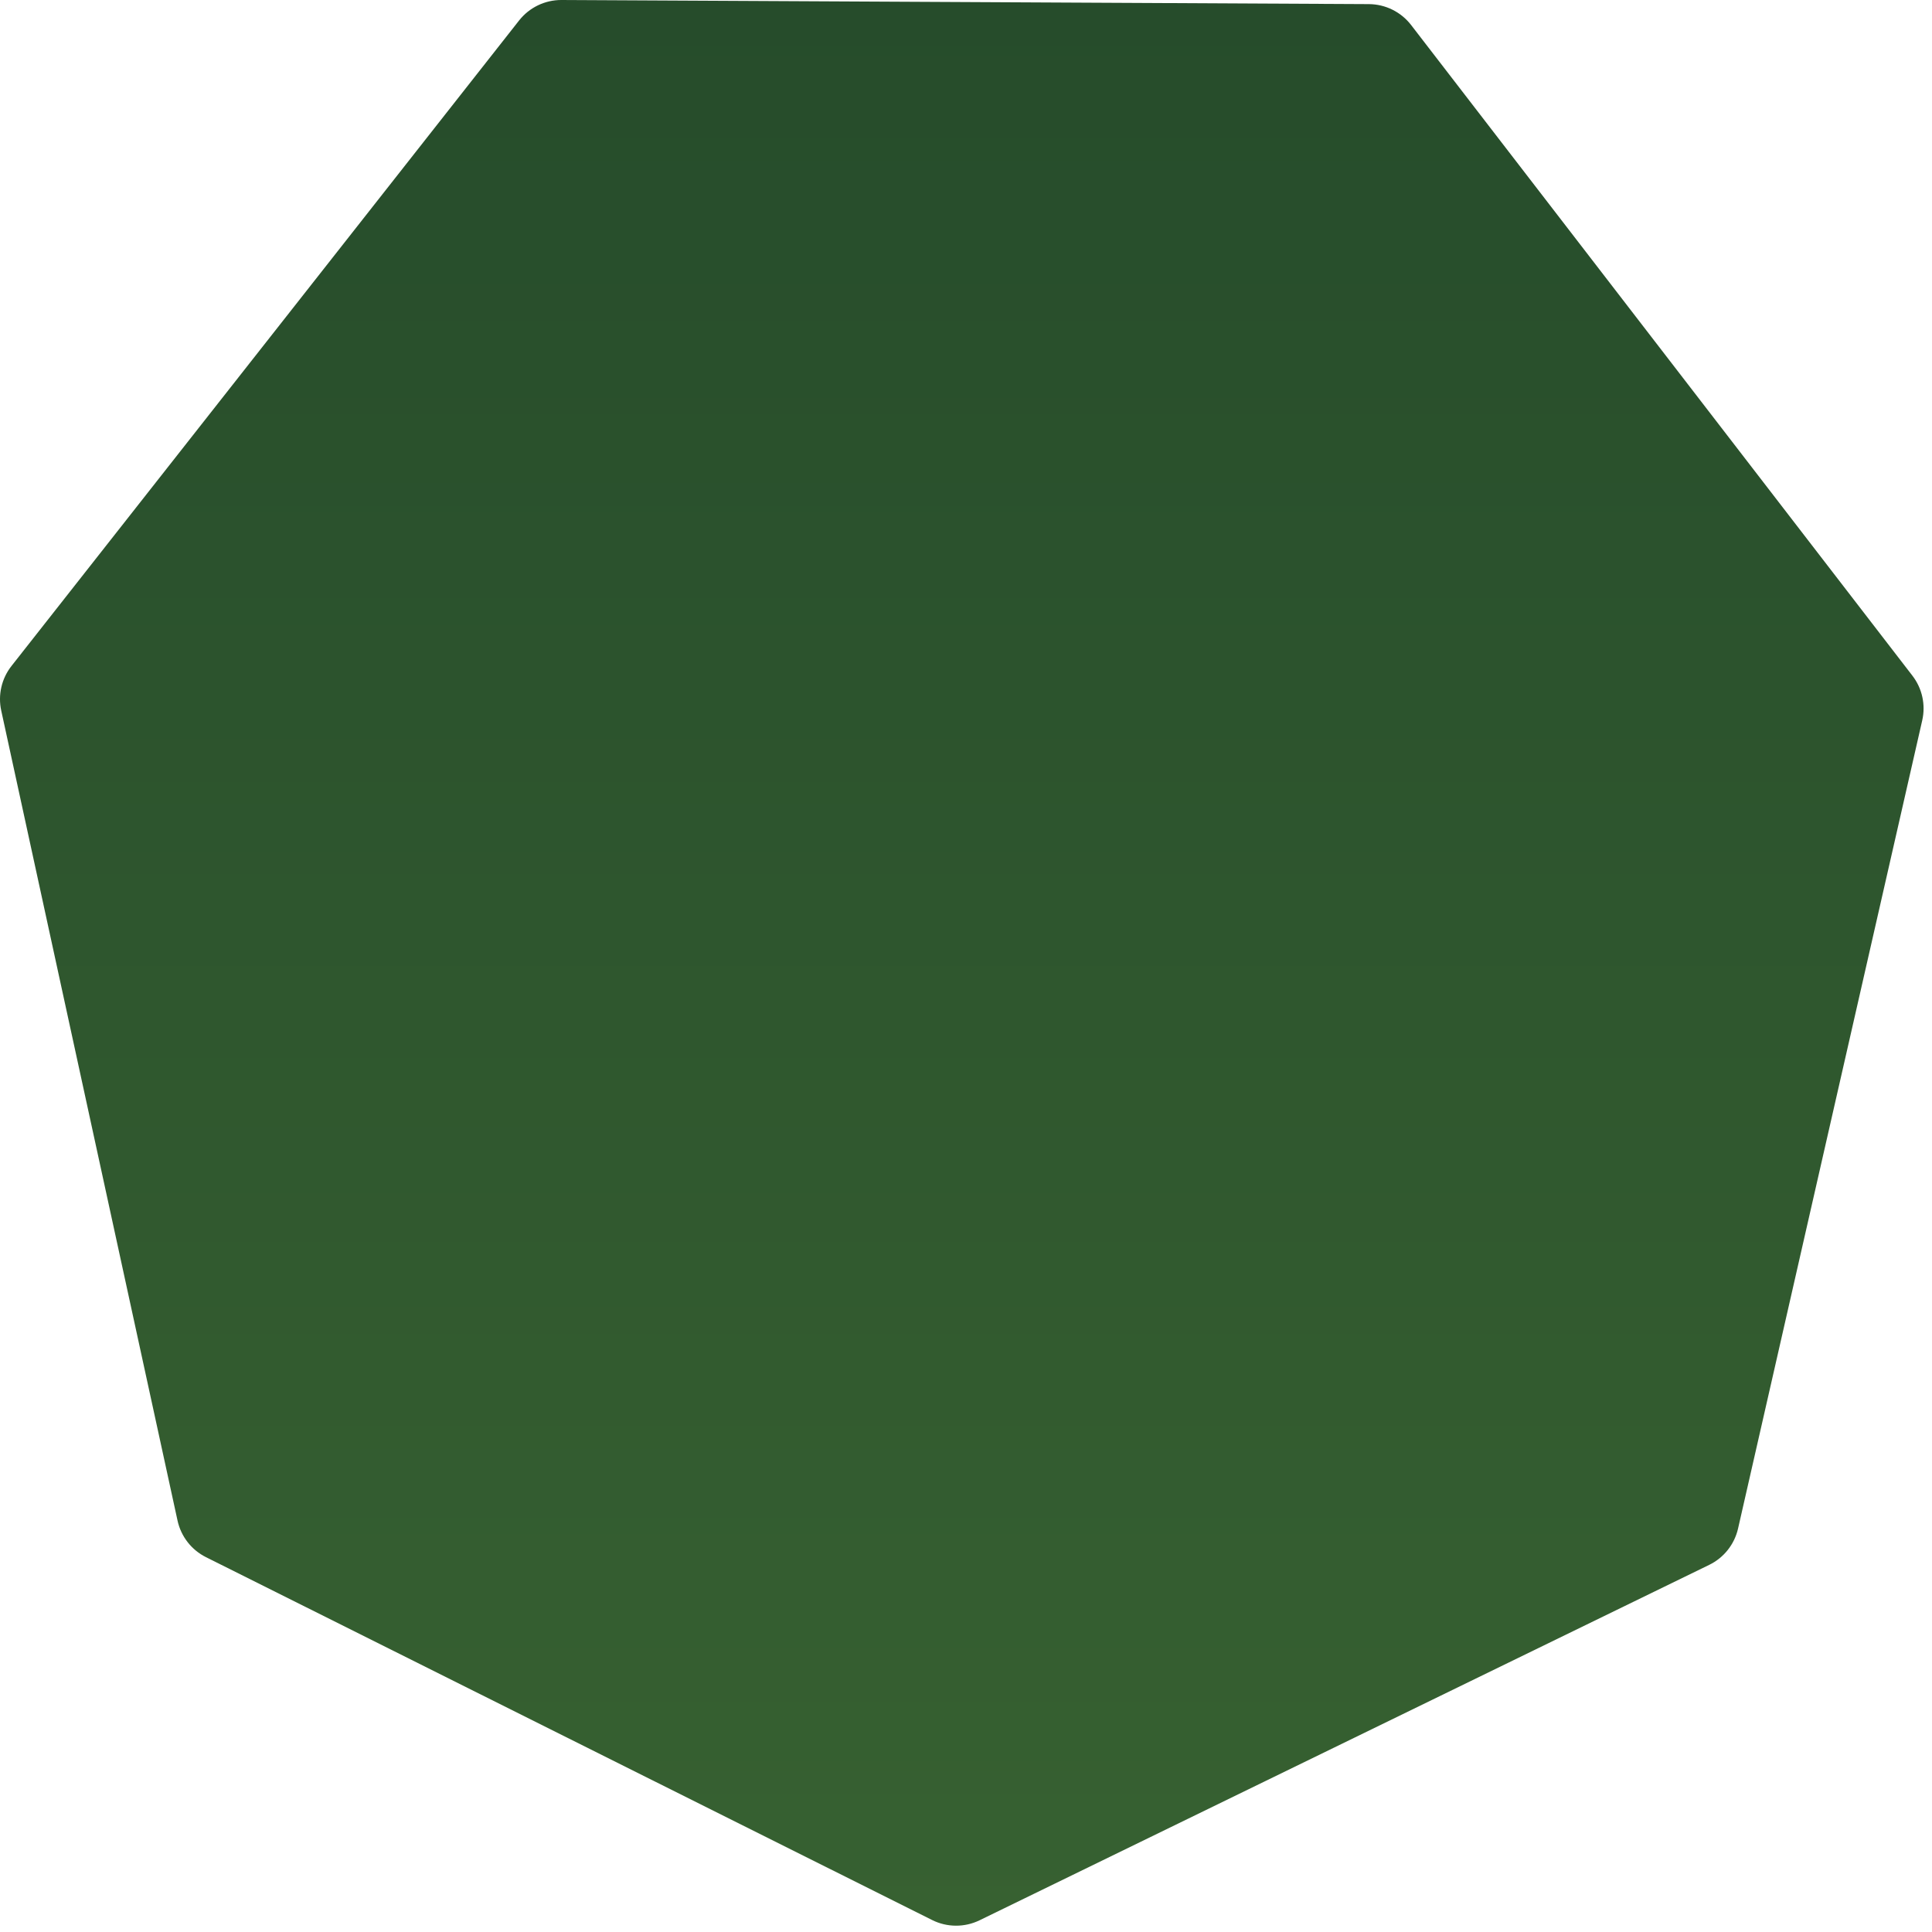 <?xml version="1.0" encoding="UTF-8"?> <svg xmlns="http://www.w3.org/2000/svg" width="225" height="225" viewBox="0 0 225 225" fill="none"><path d="M159.419 0.48C161.347 0.49 163.162 1.389 164.339 2.916L222.72 78.693C223.858 80.17 224.277 82.078 223.862 83.896L202.413 178.013C201.992 179.859 200.758 181.414 199.056 182.243L114.085 223.634C112.338 224.485 110.294 224.475 108.555 223.606L23.989 181.348C22.296 180.502 21.078 178.935 20.675 177.086L0.143 82.753C-0.254 80.931 0.184 79.027 1.337 77.561L60.451 2.387C61.643 0.871 63.468 -0.01 65.396 0L159.419 0.48Z" fill="url(#paint0_linear_541_859)"></path><defs><linearGradient id="paint0_linear_541_859" x1="112.017" y1="-0.016" x2="112.017" y2="224.984" gradientUnits="userSpaceOnUse"><stop stop-color="#264C2B"></stop><stop offset="1" stop-color="#376131"></stop></linearGradient></defs></svg> 